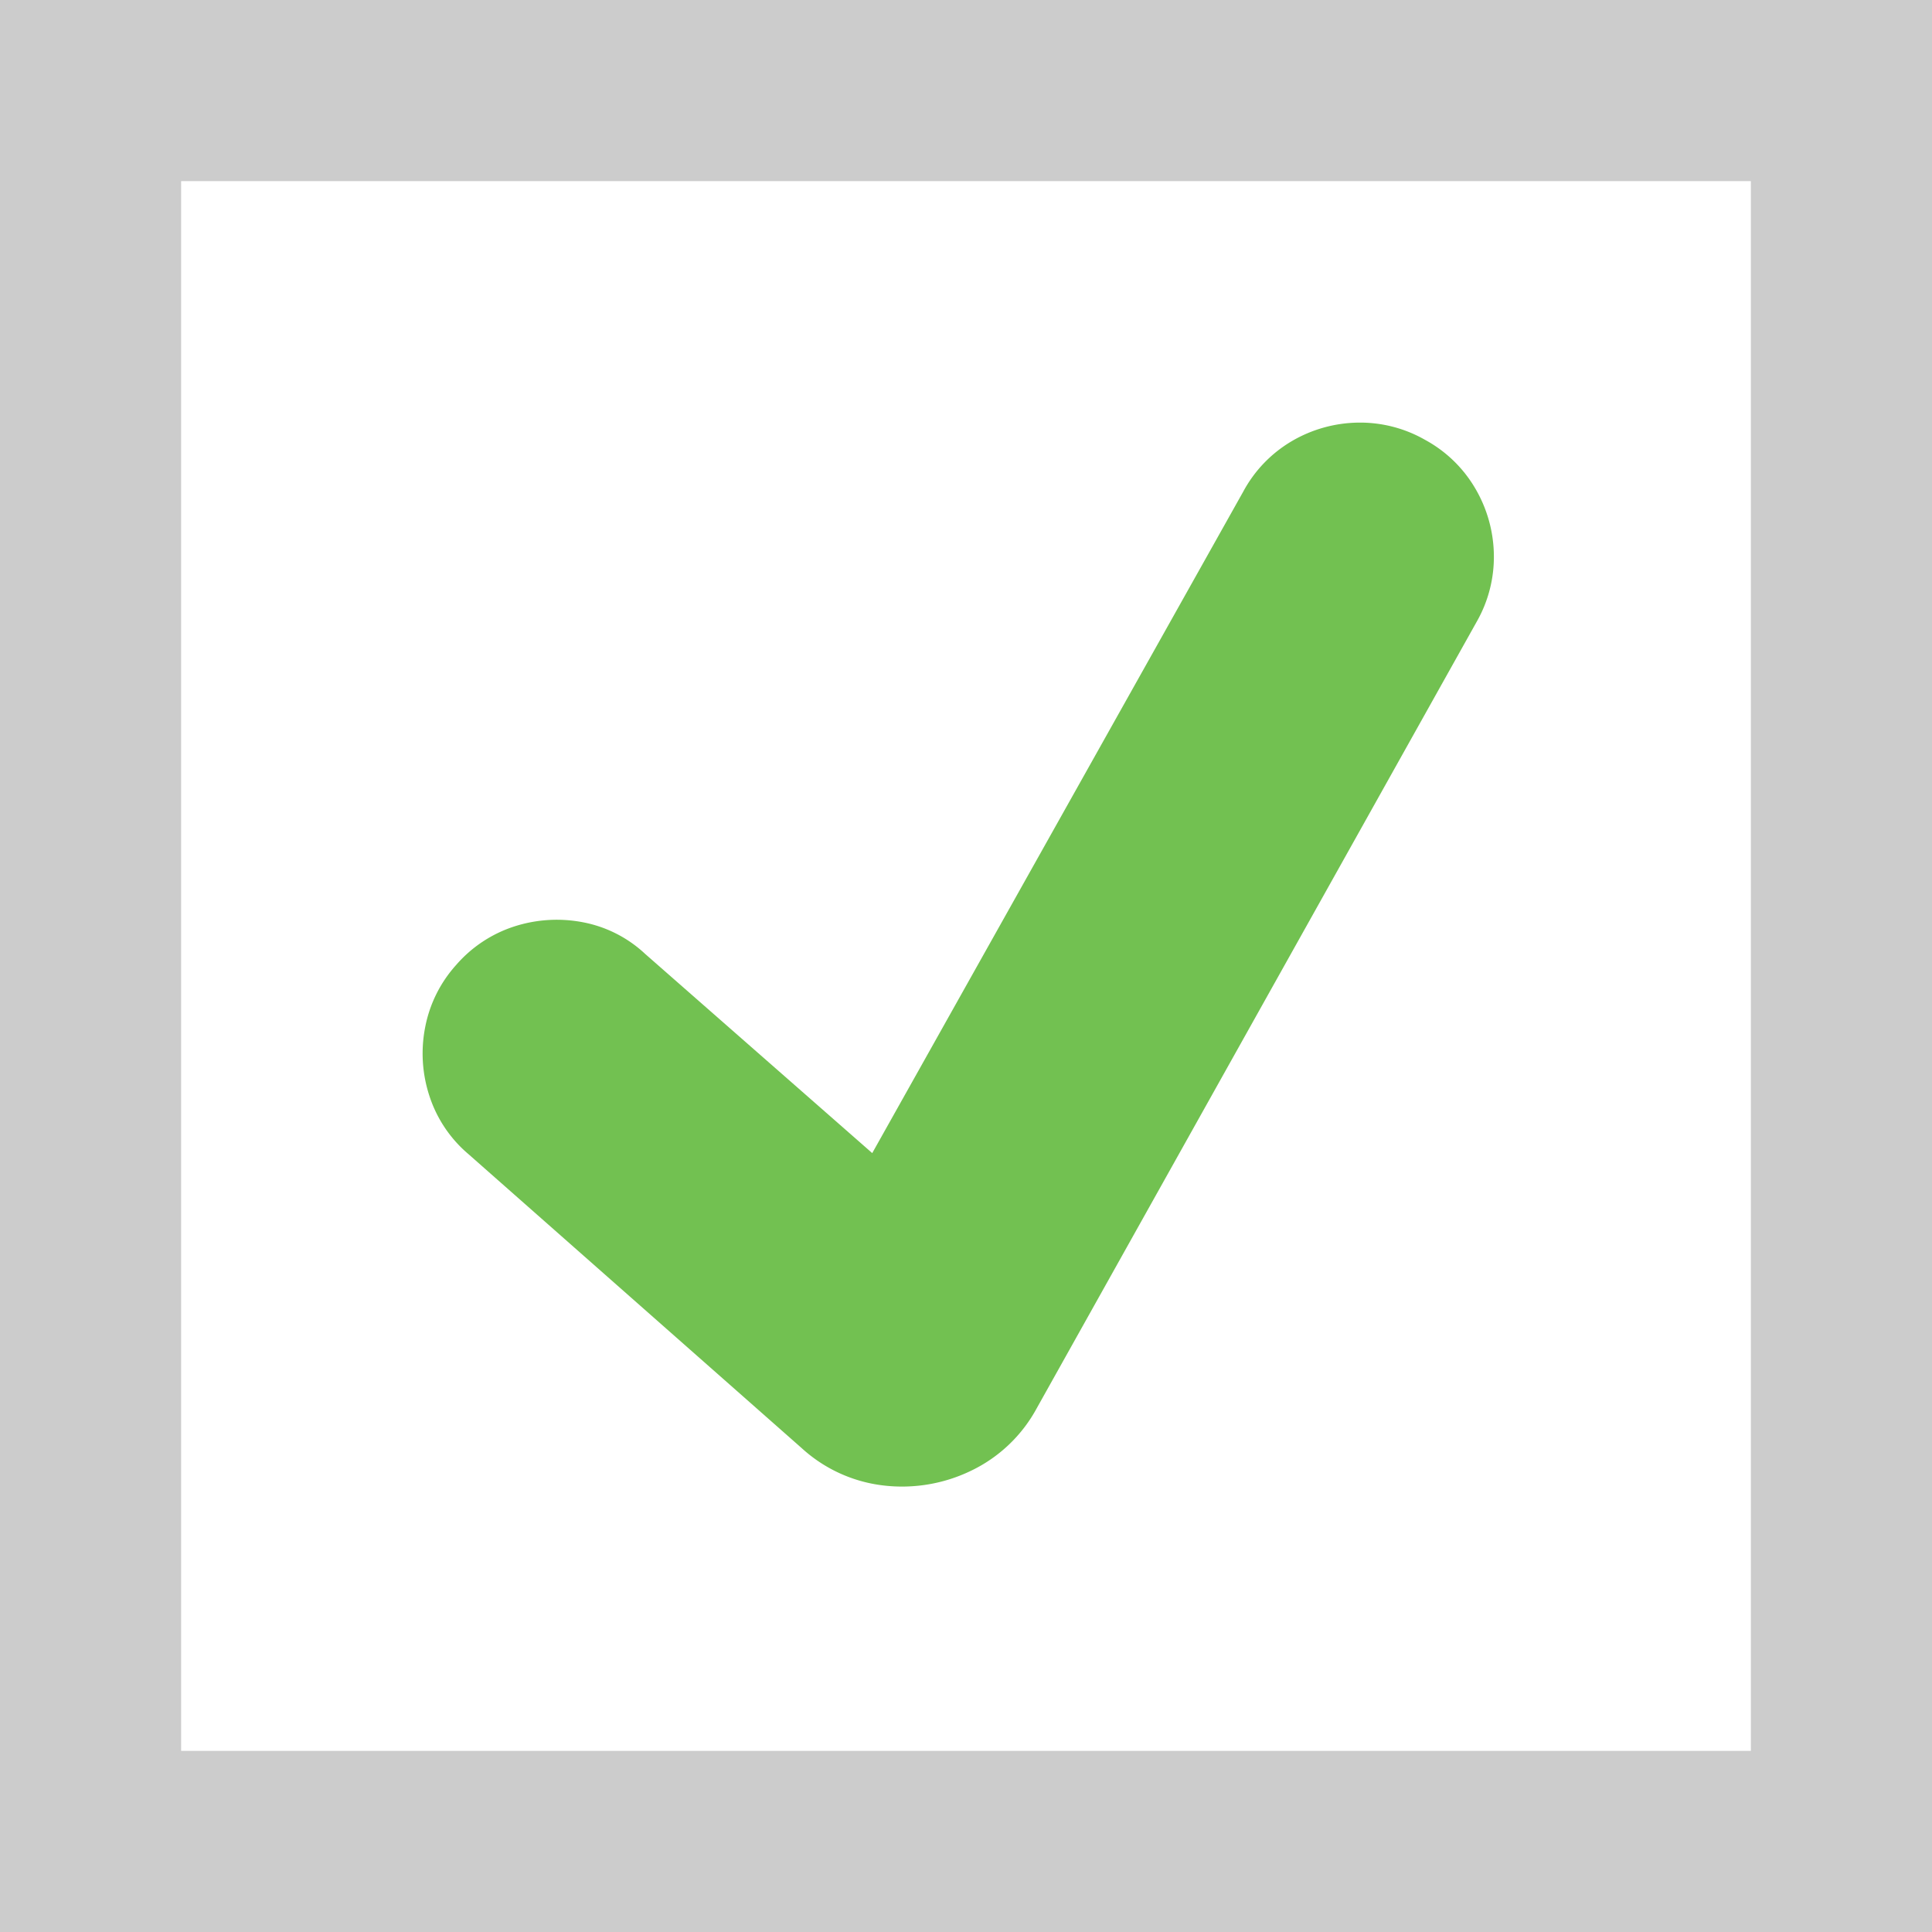<svg xmlns="http://www.w3.org/2000/svg" width="32" height="32" viewBox="0 0 32 32"><g transform="translate(-6429 -5974)"><rect width="32" height="32" transform="translate(6429 5974)" fill="#fff"/><path d="M3,3V29H29V3H3M0,0H32V32H0Z" transform="translate(6429 5974)" fill="#ccc"/><path d="M20.092-14.959a2.167,2.167,0,0,0-1.121-.286,2.231,2.231,0,0,0-1.09.308,2.151,2.151,0,0,0-.8.831L10.934-3.146l-3.762-3.3A2.075,2.075,0,0,0,6.139-6.97,2.291,2.291,0,0,0,5.005-6.9a2.149,2.149,0,0,0-.962.637,2.142,2.142,0,0,0-.514,1.033A2.257,2.257,0,0,0,3.6-4.091a2.12,2.12,0,0,0,.646.962L9.765,1.74a2.422,2.422,0,0,0,1.362.62,2.623,2.623,0,0,0,1.446-.246,2.429,2.429,0,0,0,1.085-1.033l7.286-13.025a2.167,2.167,0,0,0,.286-1.121,2.231,2.231,0,0,0-.308-1.09A2.151,2.151,0,0,0,20.092-14.959Z" transform="translate(6432.513 5996.245)" fill="#72c151"/></g></svg>